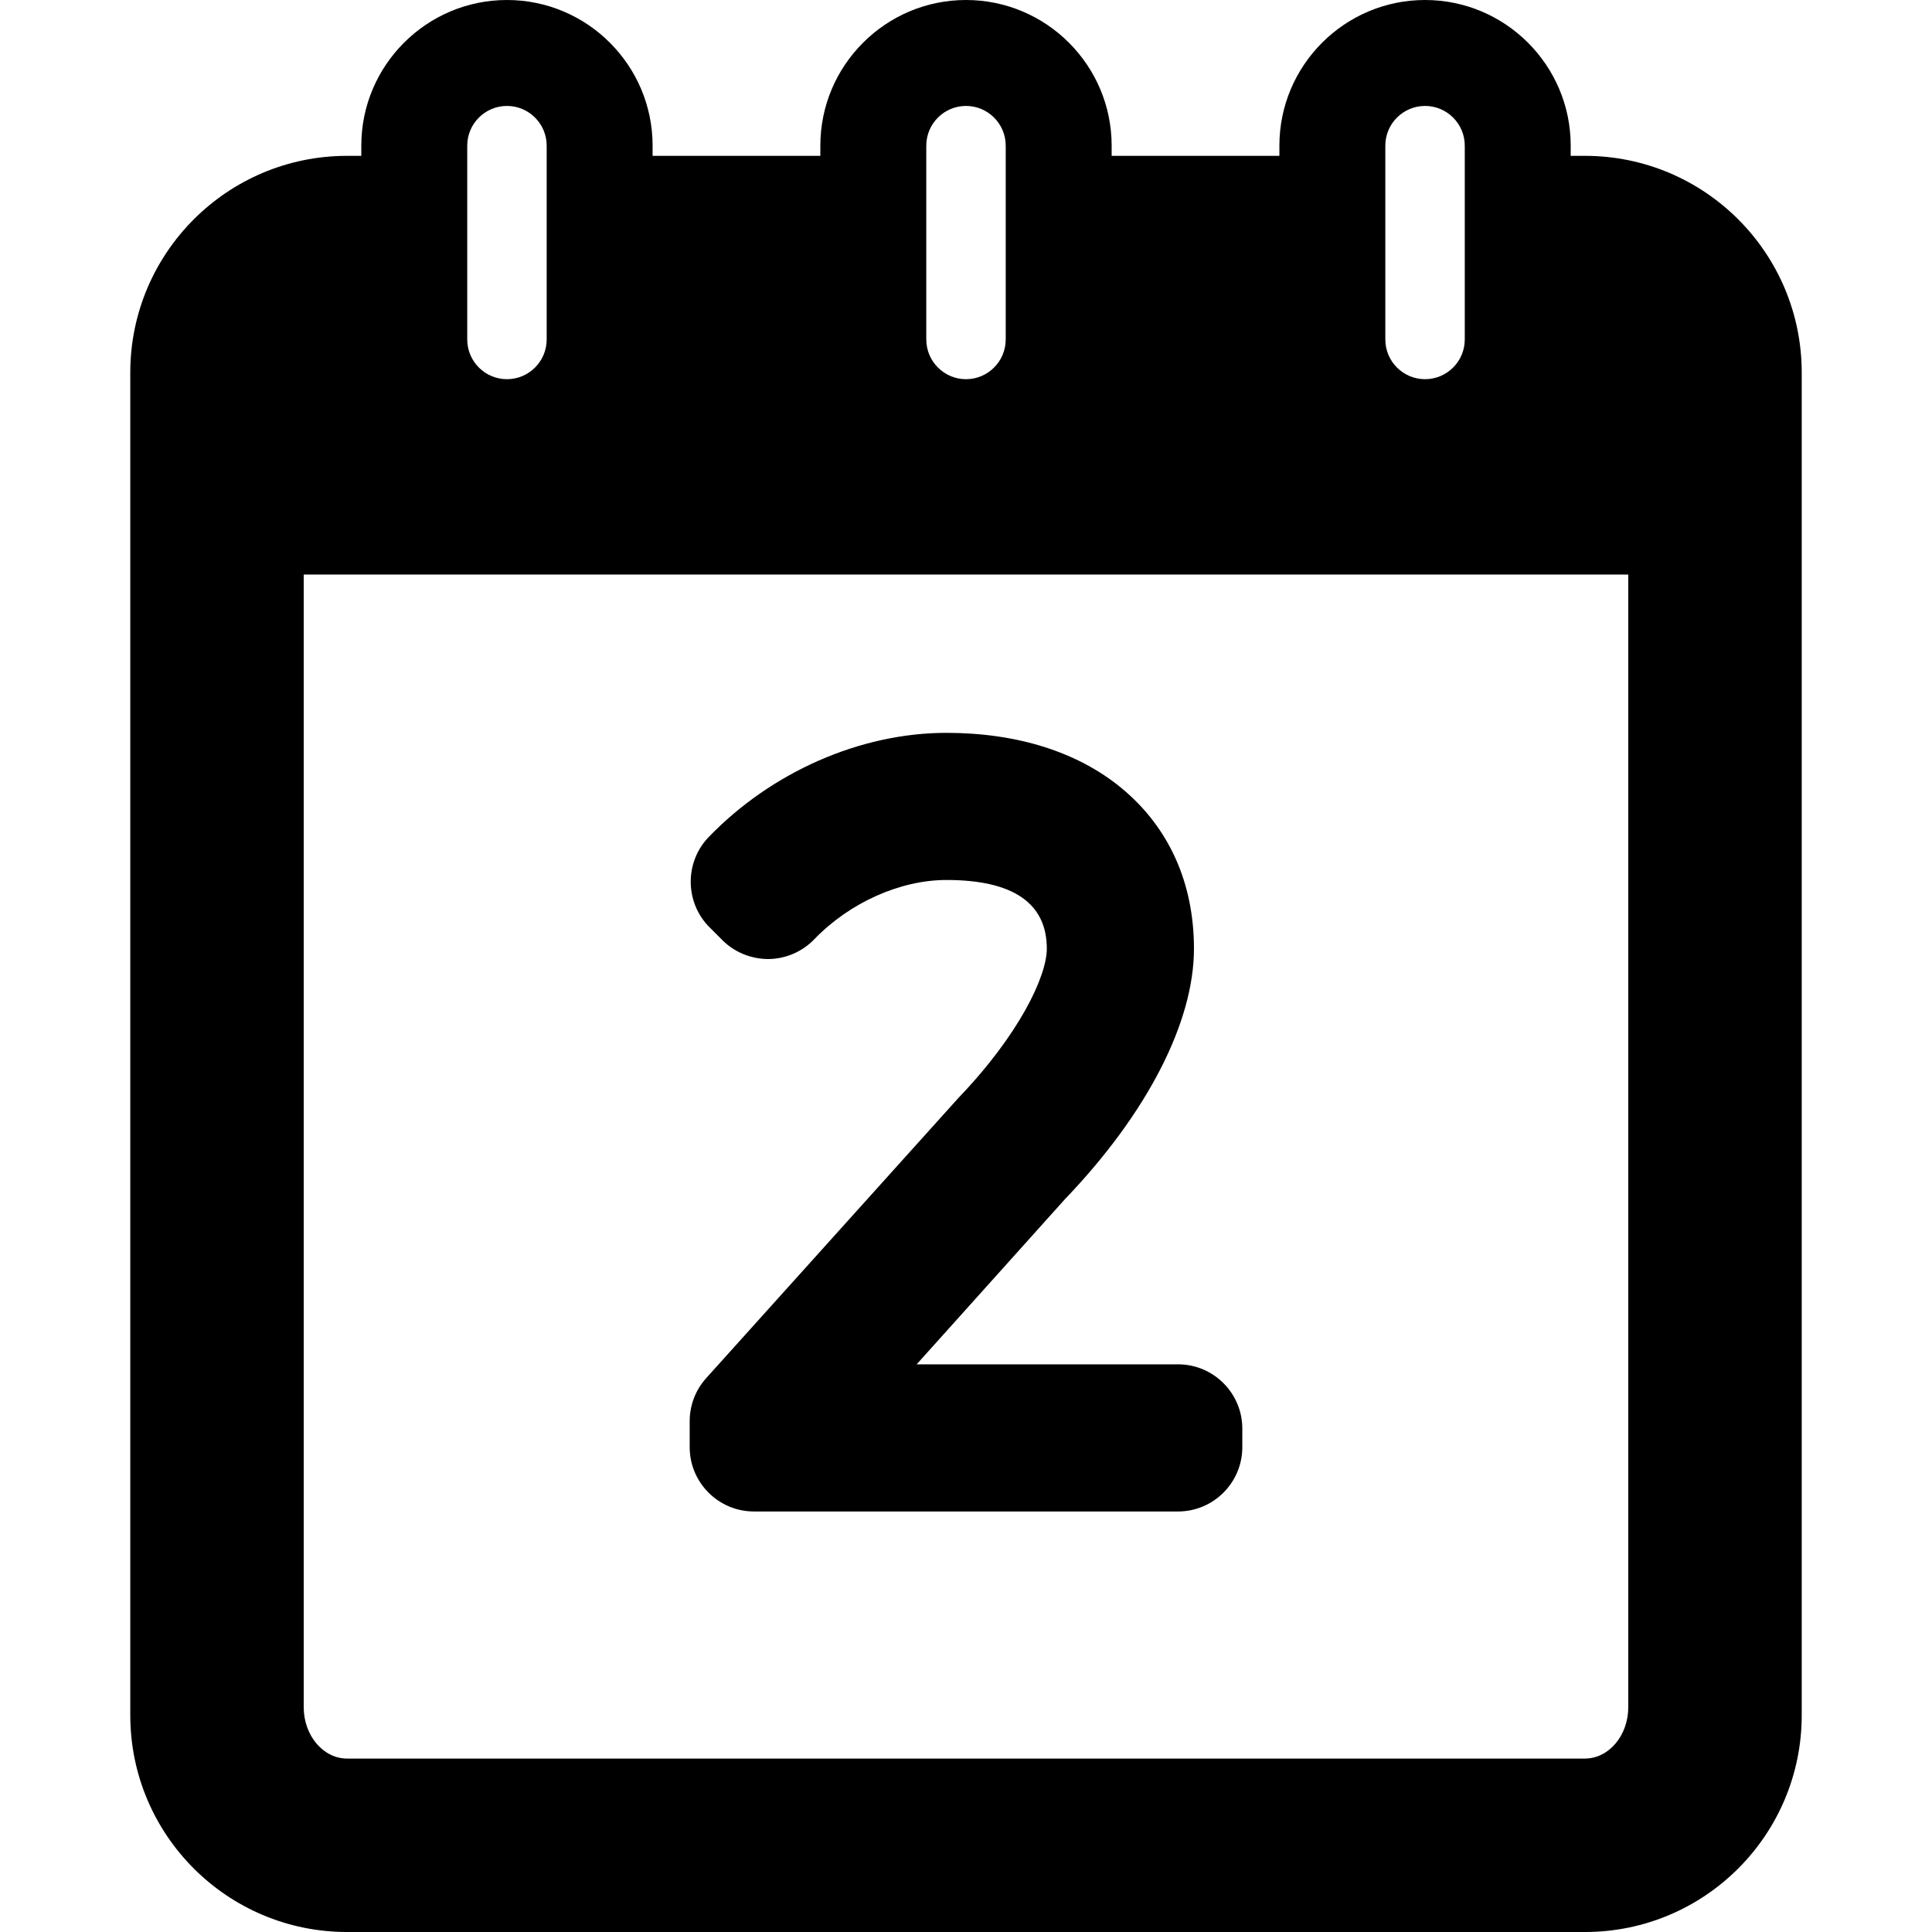 <?xml version="1.0" encoding="iso-8859-1"?>
<!-- Uploaded to: SVG Repo, www.svgrepo.com, Generator: SVG Repo Mixer Tools -->
<!DOCTYPE svg PUBLIC "-//W3C//DTD SVG 1.1//EN" "http://www.w3.org/Graphics/SVG/1.1/DTD/svg11.dtd">
<svg fill="#000000" height="800px" width="800px" version="1.1" id="Capa_1" xmlns="http://www.w3.org/2000/svg" xmlns:xlink="http://www.w3.org/1999/xlink" 
	 viewBox="0 0 400 400" xml:space="preserve">
<g>
	<path d="M328.139,32.267h-2.941v-2.11C325.197,13.527,311.668,0,295.041,0c-16.627,0-30.156,13.527-30.156,30.157v2.11h-34.73
		v-2.11C230.154,13.527,216.625,0,200,0c-16.627,0-30.156,13.527-30.156,30.157v2.11h-34.73v-2.11
		C135.113,13.527,121.584,0,104.957,0C88.332,0,74.803,13.527,74.803,30.157v2.11h-2.943c-24.789,0-44.887,20.096-44.887,44.886
		v277.962c0,24.79,20.098,44.886,44.887,44.886h256.279c24.789,0,44.889-20.096,44.889-44.886V77.152
		C373.027,52.362,352.93,32.267,328.139,32.267z M286.816,30.157c0-4.536,3.689-8.224,8.225-8.224c4.535,0,8.223,3.688,8.223,8.224
		v40.127c0,4.534-3.688,8.223-8.223,8.223c-4.535,0-8.225-3.689-8.225-8.223V30.157z M191.777,30.157
		c0-4.536,3.688-8.224,8.223-8.224s8.223,3.688,8.223,8.224v40.127c0,4.534-3.688,8.223-8.223,8.223s-8.223-3.689-8.223-8.223
		V30.157z M96.736,30.157c0-4.536,3.686-8.224,8.221-8.224c4.535,0,8.227,3.688,8.227,8.224v40.127c0,4.534-3.691,8.223-8.227,8.223
		c-4.535,0-8.221-3.689-8.221-8.223V30.157z M337.117,353.453c0,5.867-4.029,10.639-8.978,10.639H71.859
		c-4.949,0-8.977-4.771-8.977-10.639V118.955h274.234V353.453z"/>
	<path d="M156.098,312.935H243.9c7.338,0,13.307-5.97,13.307-13.307v-3.852c0-7.337-5.969-13.307-13.307-13.307h-54.115
		l30.73-34.225c16.955-17.682,26.682-36.571,26.682-51.824c0-13.639-5.184-25.133-14.984-33.239
		c-9.063-7.492-21.598-11.453-36.256-11.453c-17.789,0-36.199,8.069-49.242,21.587c-5.006,5.189-4.932,13.555,0.168,18.65
		l2.693,2.697c2.477,2.477,5.916,3.897,9.541,3.897h0.002c3.551-0.036,6.996-1.522,9.453-4.08
		c7.297-7.579,17.787-12.288,27.385-12.288c13.785,0,20.773,4.789,20.773,14.228c0,5.695-5.709,17.772-18.301,30.896l-52.223,58.017
		c-2.203,2.449-3.414,5.61-3.414,8.903v5.392C142.793,306.965,148.76,312.935,156.098,312.935z"/>
</g>
</svg>
